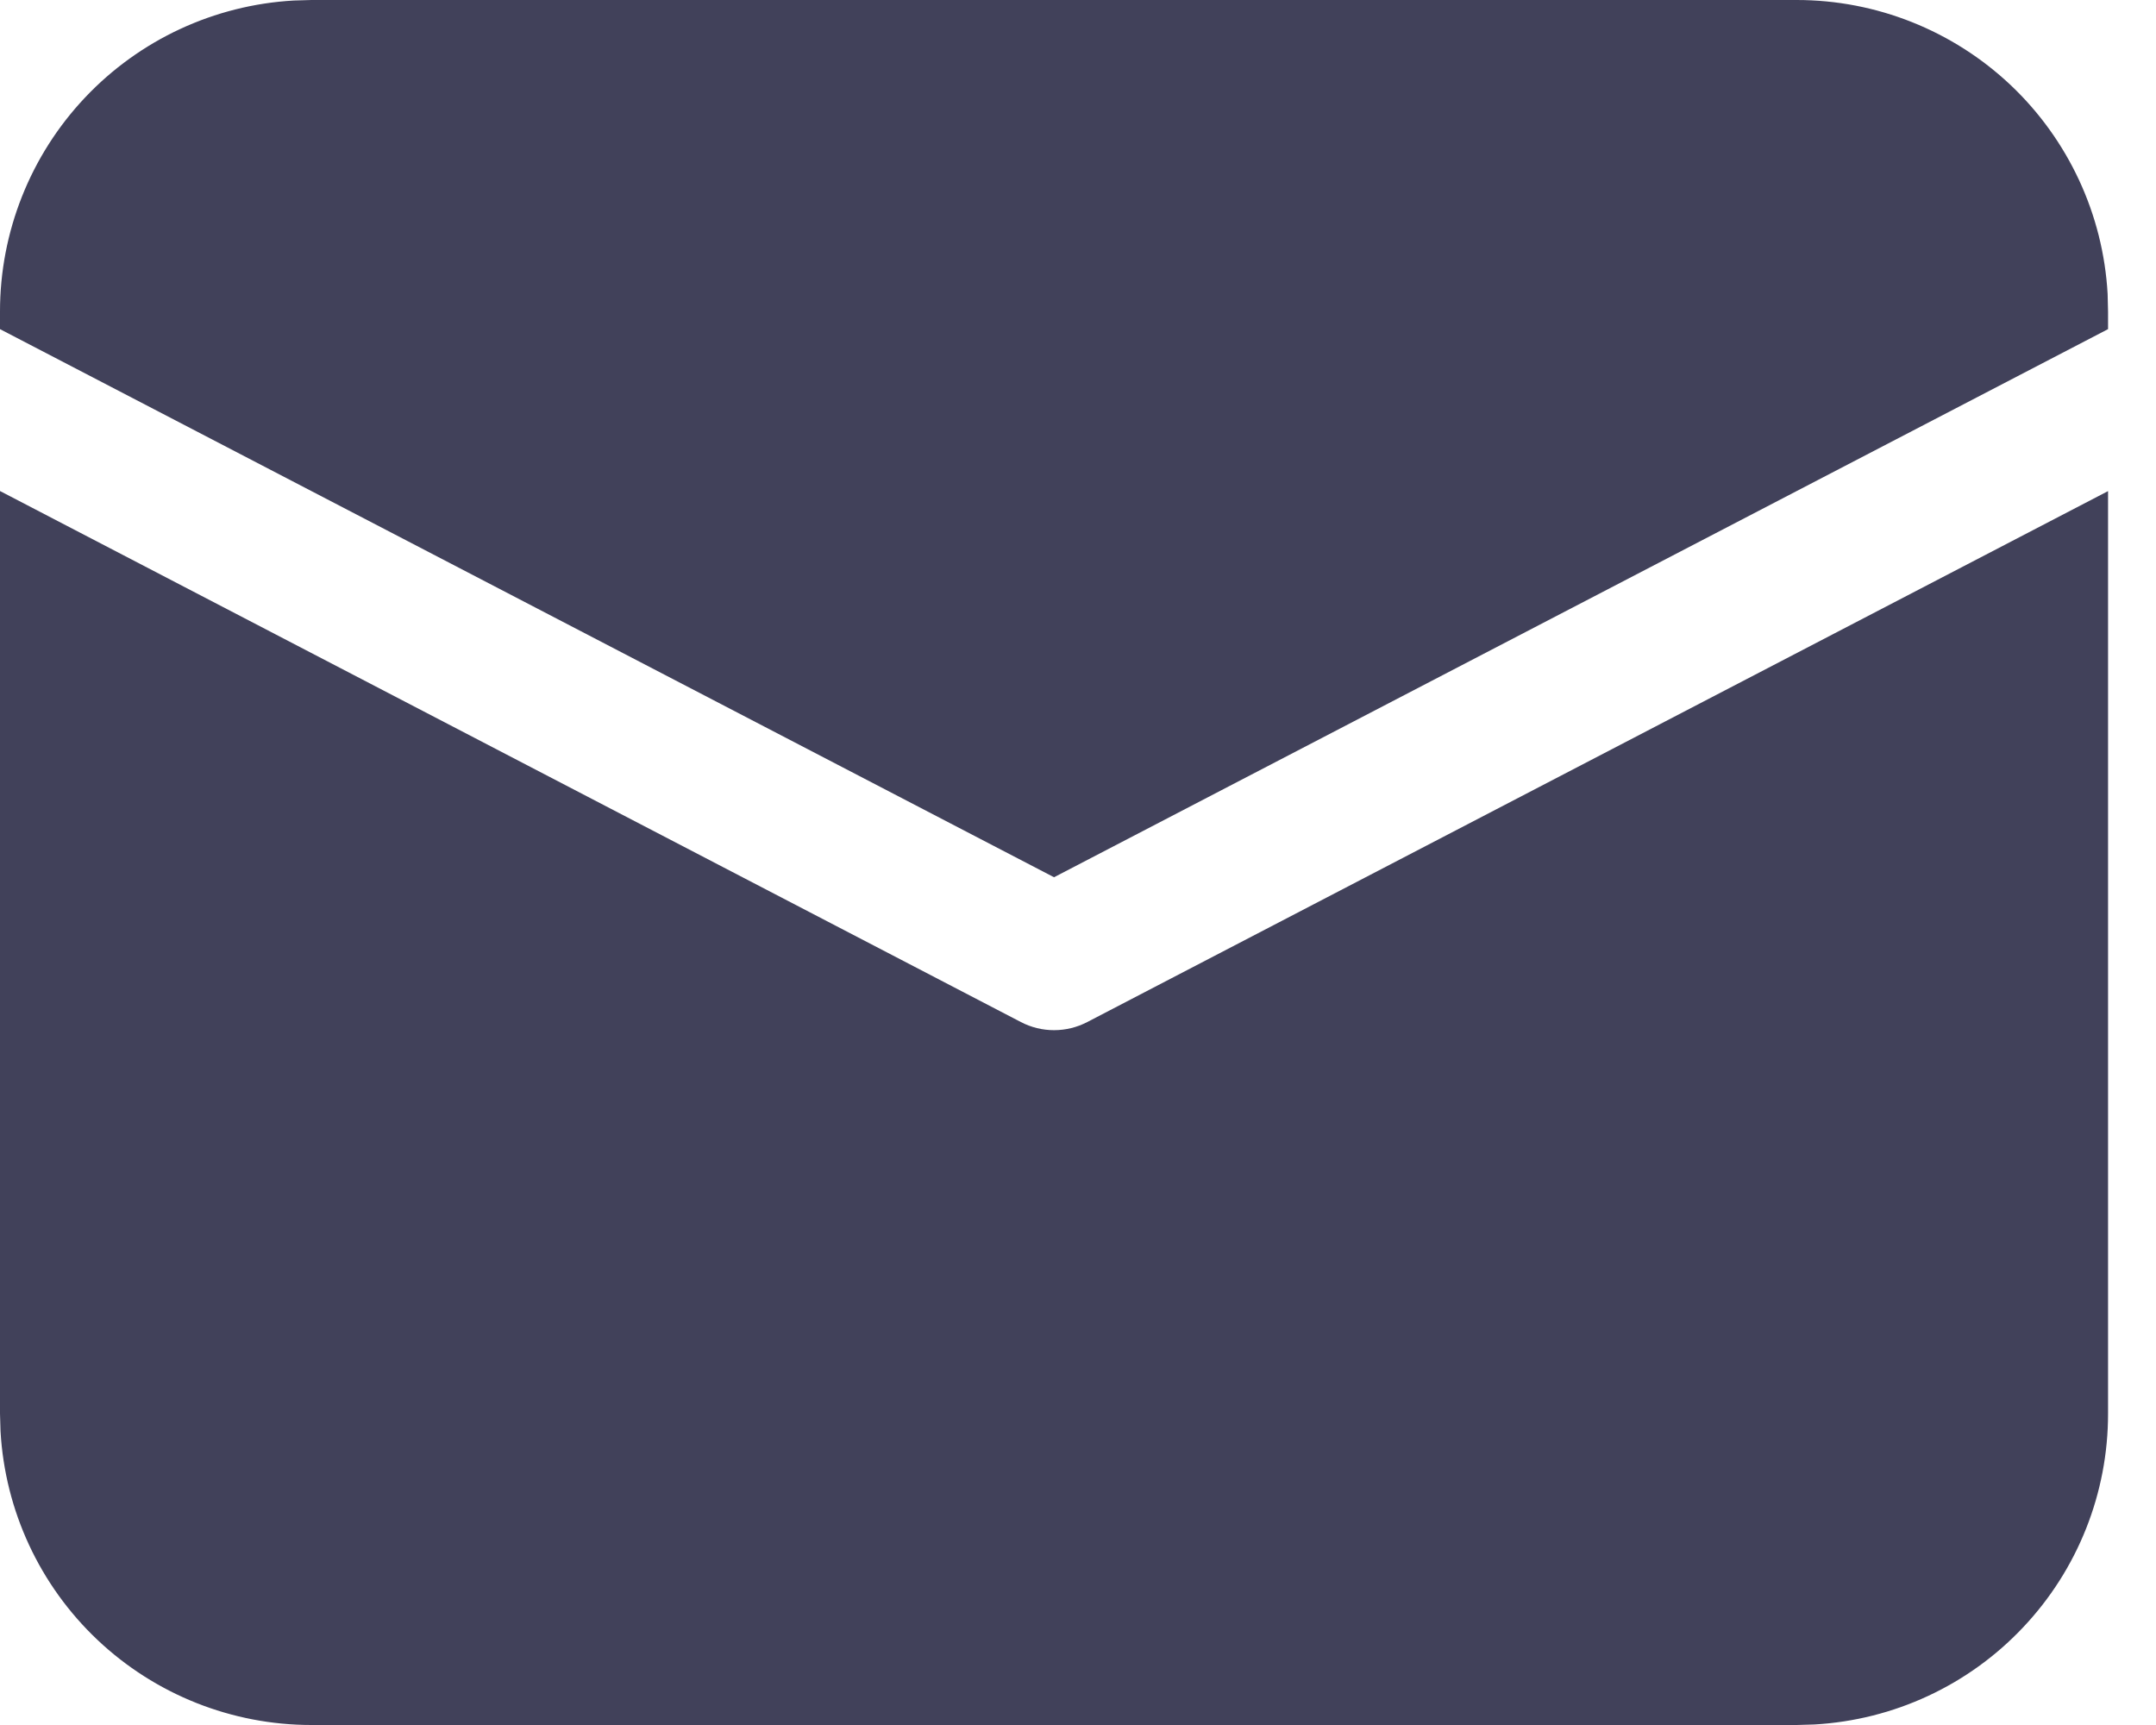 <svg width="25" height="20" viewBox="0 0 25 20" fill="none" xmlns="http://www.w3.org/2000/svg">
<path d="M7.7502e-09 5.693L11.838 11.85C11.957 11.912 12.088 11.944 12.222 11.944C12.356 11.944 12.488 11.912 12.607 11.85L24.444 5.694V16.389C24.445 17.311 24.092 18.199 23.458 18.869C22.825 19.54 21.959 19.942 21.038 19.994L20.833 20H3.611C2.689 20 1.801 19.647 1.131 19.014C0.46 18.38 0.058 17.514 0.006 16.593L7.7502e-09 16.389V5.693ZM3.611 7.75021e-09H20.833C21.756 -6.03853e-05 22.643 0.353 23.314 0.986C23.984 1.62 24.387 2.486 24.439 3.407L24.444 3.611V3.816L12.222 10.171L7.7502e-09 3.816V3.611C-6.03853e-05 2.689 0.353 1.801 0.986 1.131C1.62 0.46 2.486 0.058 3.407 0.006L3.611 7.75021e-09H20.833H3.611Z" fill="#41415A"/>
</svg>
